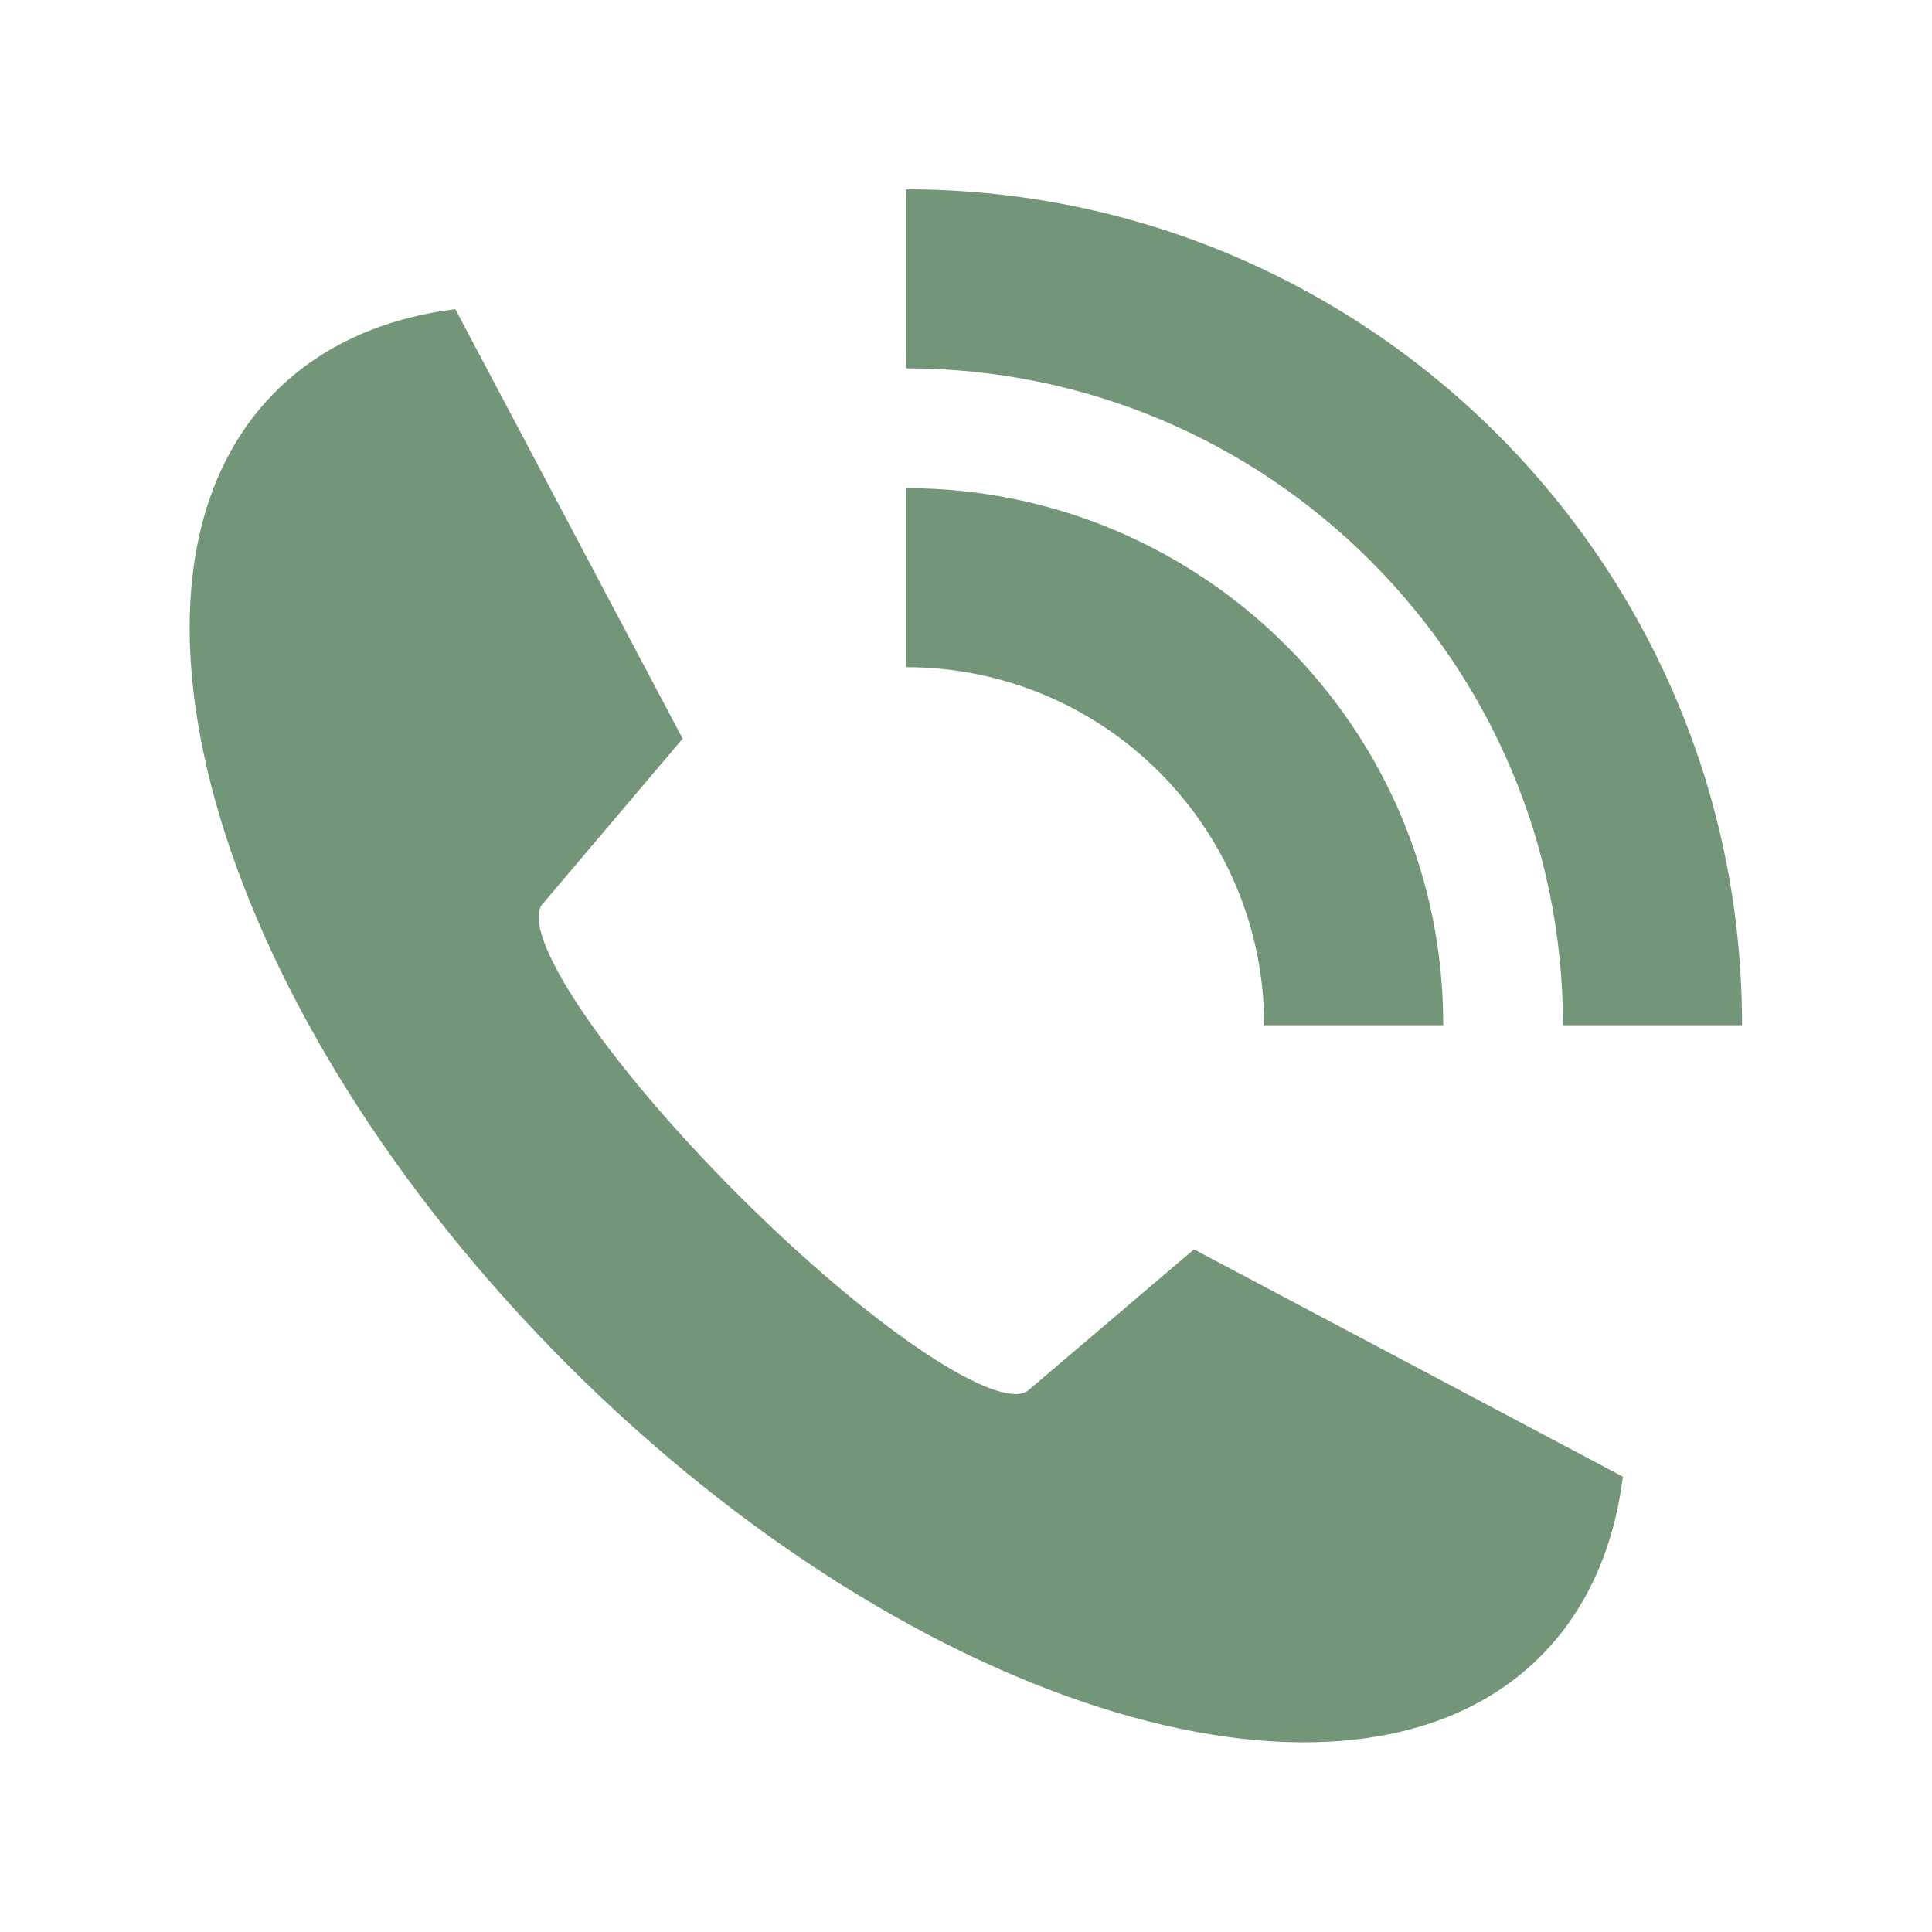 <?xml version="1.0" encoding="utf-8"?>
<!-- Generator: Adobe Illustrator 22.1.0, SVG Export Plug-In . SVG Version: 6.00 Build 0)  -->
<svg version="1.1" id="Ebene_1" xmlns="http://www.w3.org/2000/svg" xmlns:xlink="http://www.w3.org/1999/xlink" x="0px" y="0px"
	 viewBox="0 0 300 300" style="enable-background:new 0 0 300 300;" xml:space="preserve">
<style type="text/css">
	.st0{fill:#FFFFFF;}
	.st1{clip-path:url(#SVGID_2_);fill:#739679;}
</style>
<rect class="st0" width="300" height="300"/>
<g>
	<defs>
		<rect id="SVGID_1_" width="300" height="300"/>
	</defs>
	<clipPath id="SVGID_2_">
		<use xlink:href="#SVGID_1_"  style="overflow:visible;"/>
	</clipPath>
	<path class="st1" d="M159.9,215.7c-4.2,4.2-24.5-9.4-45.3-30.2c-20.9-20.9-34.4-41.2-30.2-45.3l21.6-25.5L70.7,48
		C59.6,49.4,50,53.6,42.8,60.8C13.6,90,33.9,157.6,88.1,211.9c54.2,54.2,121.9,74.5,151.1,45.3c7.2-7.2,11.4-16.8,12.8-27.9
		l-66.6-35.3L159.9,215.7z"/>
	<path class="st1" d="M140.7,75.8v27.8c30.7,0,55.6,24.9,55.6,55.6h27.8C224.2,113.2,186.8,75.8,140.7,75.8 M140.7,29.4v27.8
		c56.3,0,102,45.7,102,102h27.8C270.6,87.6,212.4,29.4,140.7,29.4"/>
</g>
</svg>
